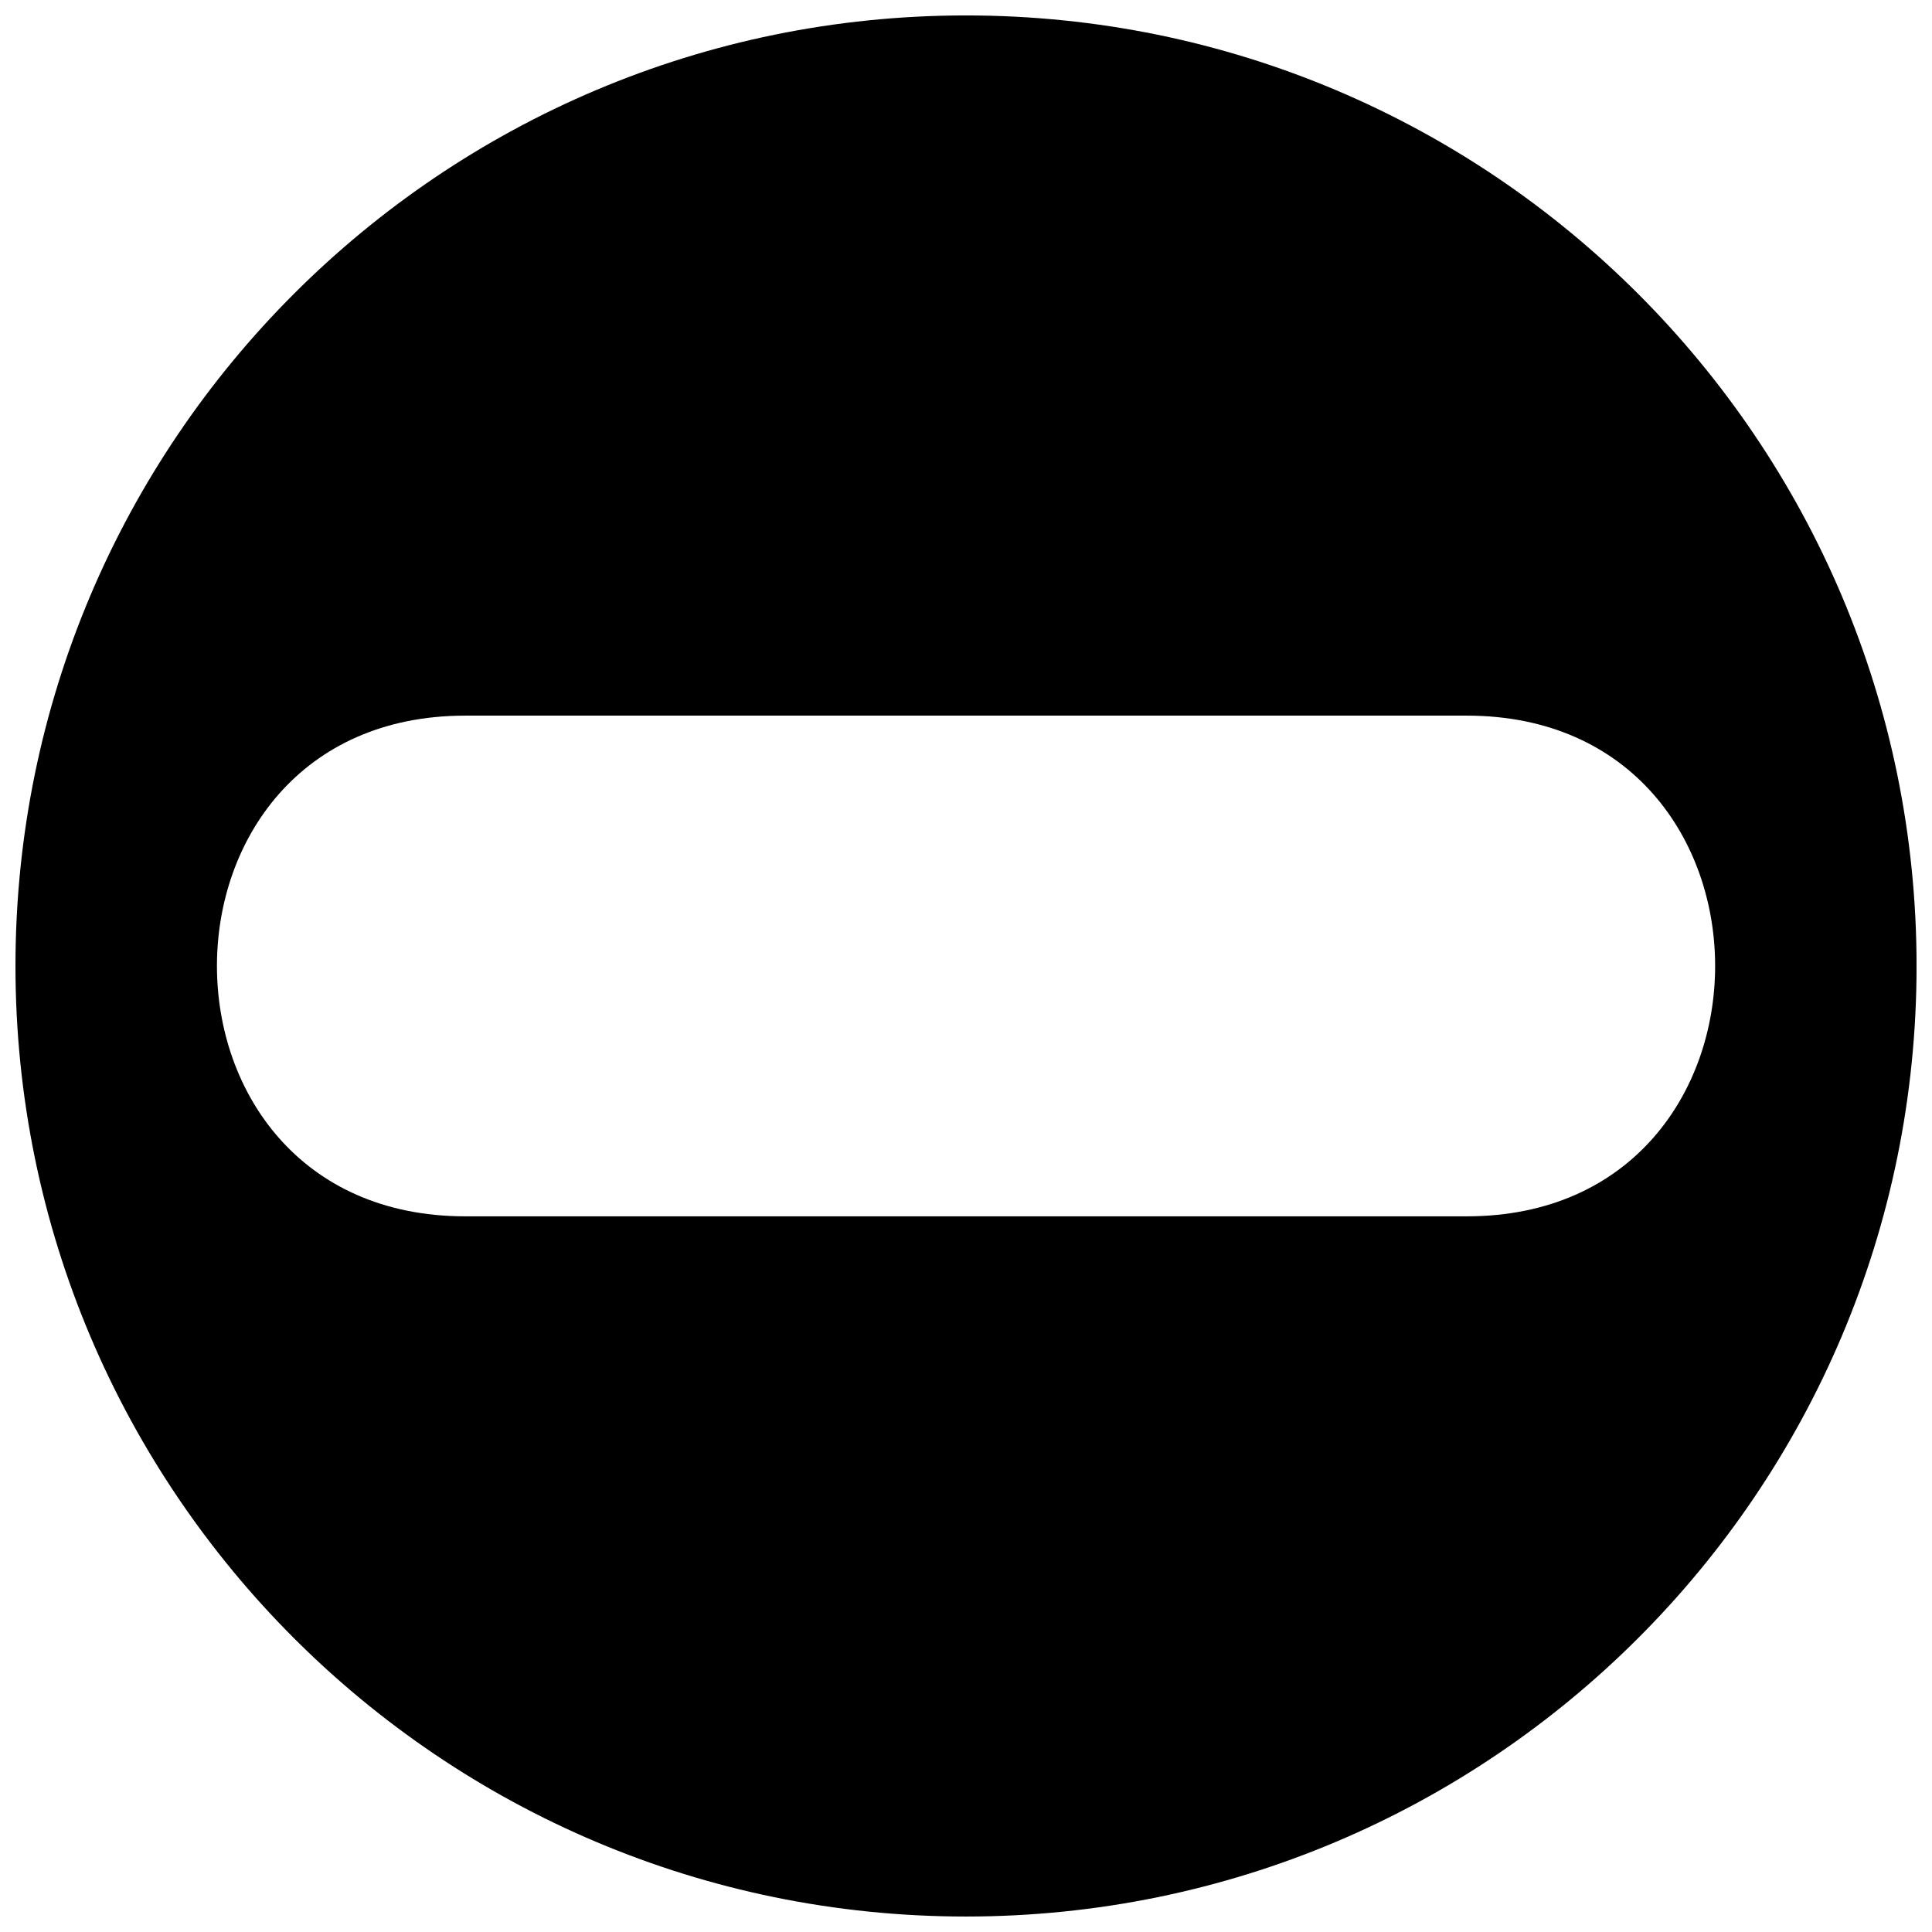<?xml version="1.0" encoding="UTF-8"?>
<!-- Uploaded to: SVG Repo, www.svgrepo.com, Generator: SVG Repo Mixer Tools -->
<svg width="800px" height="800px" version="1.1" viewBox="144 144 512 512" xmlns="http://www.w3.org/2000/svg">
 <defs>
  <clipPath id="a">
   <path d="m148.09 148.09h503.81v503.81h-503.81z"/>
  </clipPath>
 </defs>
 <g clip-path="url(#a)">
  <path d="m400 148.09c139.12 0 251.91 112.79 251.91 251.91 0 139.12-112.79 251.9-251.91 251.9-139.12 0-251.9-112.79-251.9-251.9 0-139.12 112.79-251.91 251.9-251.91zm-132.68 185.56h265.38c87.77 0 87.77 132.69 0 132.69h-265.38c-87.77 0-87.77-132.69 0-132.69z" fill-rule="evenodd"/>
 </g>
</svg>